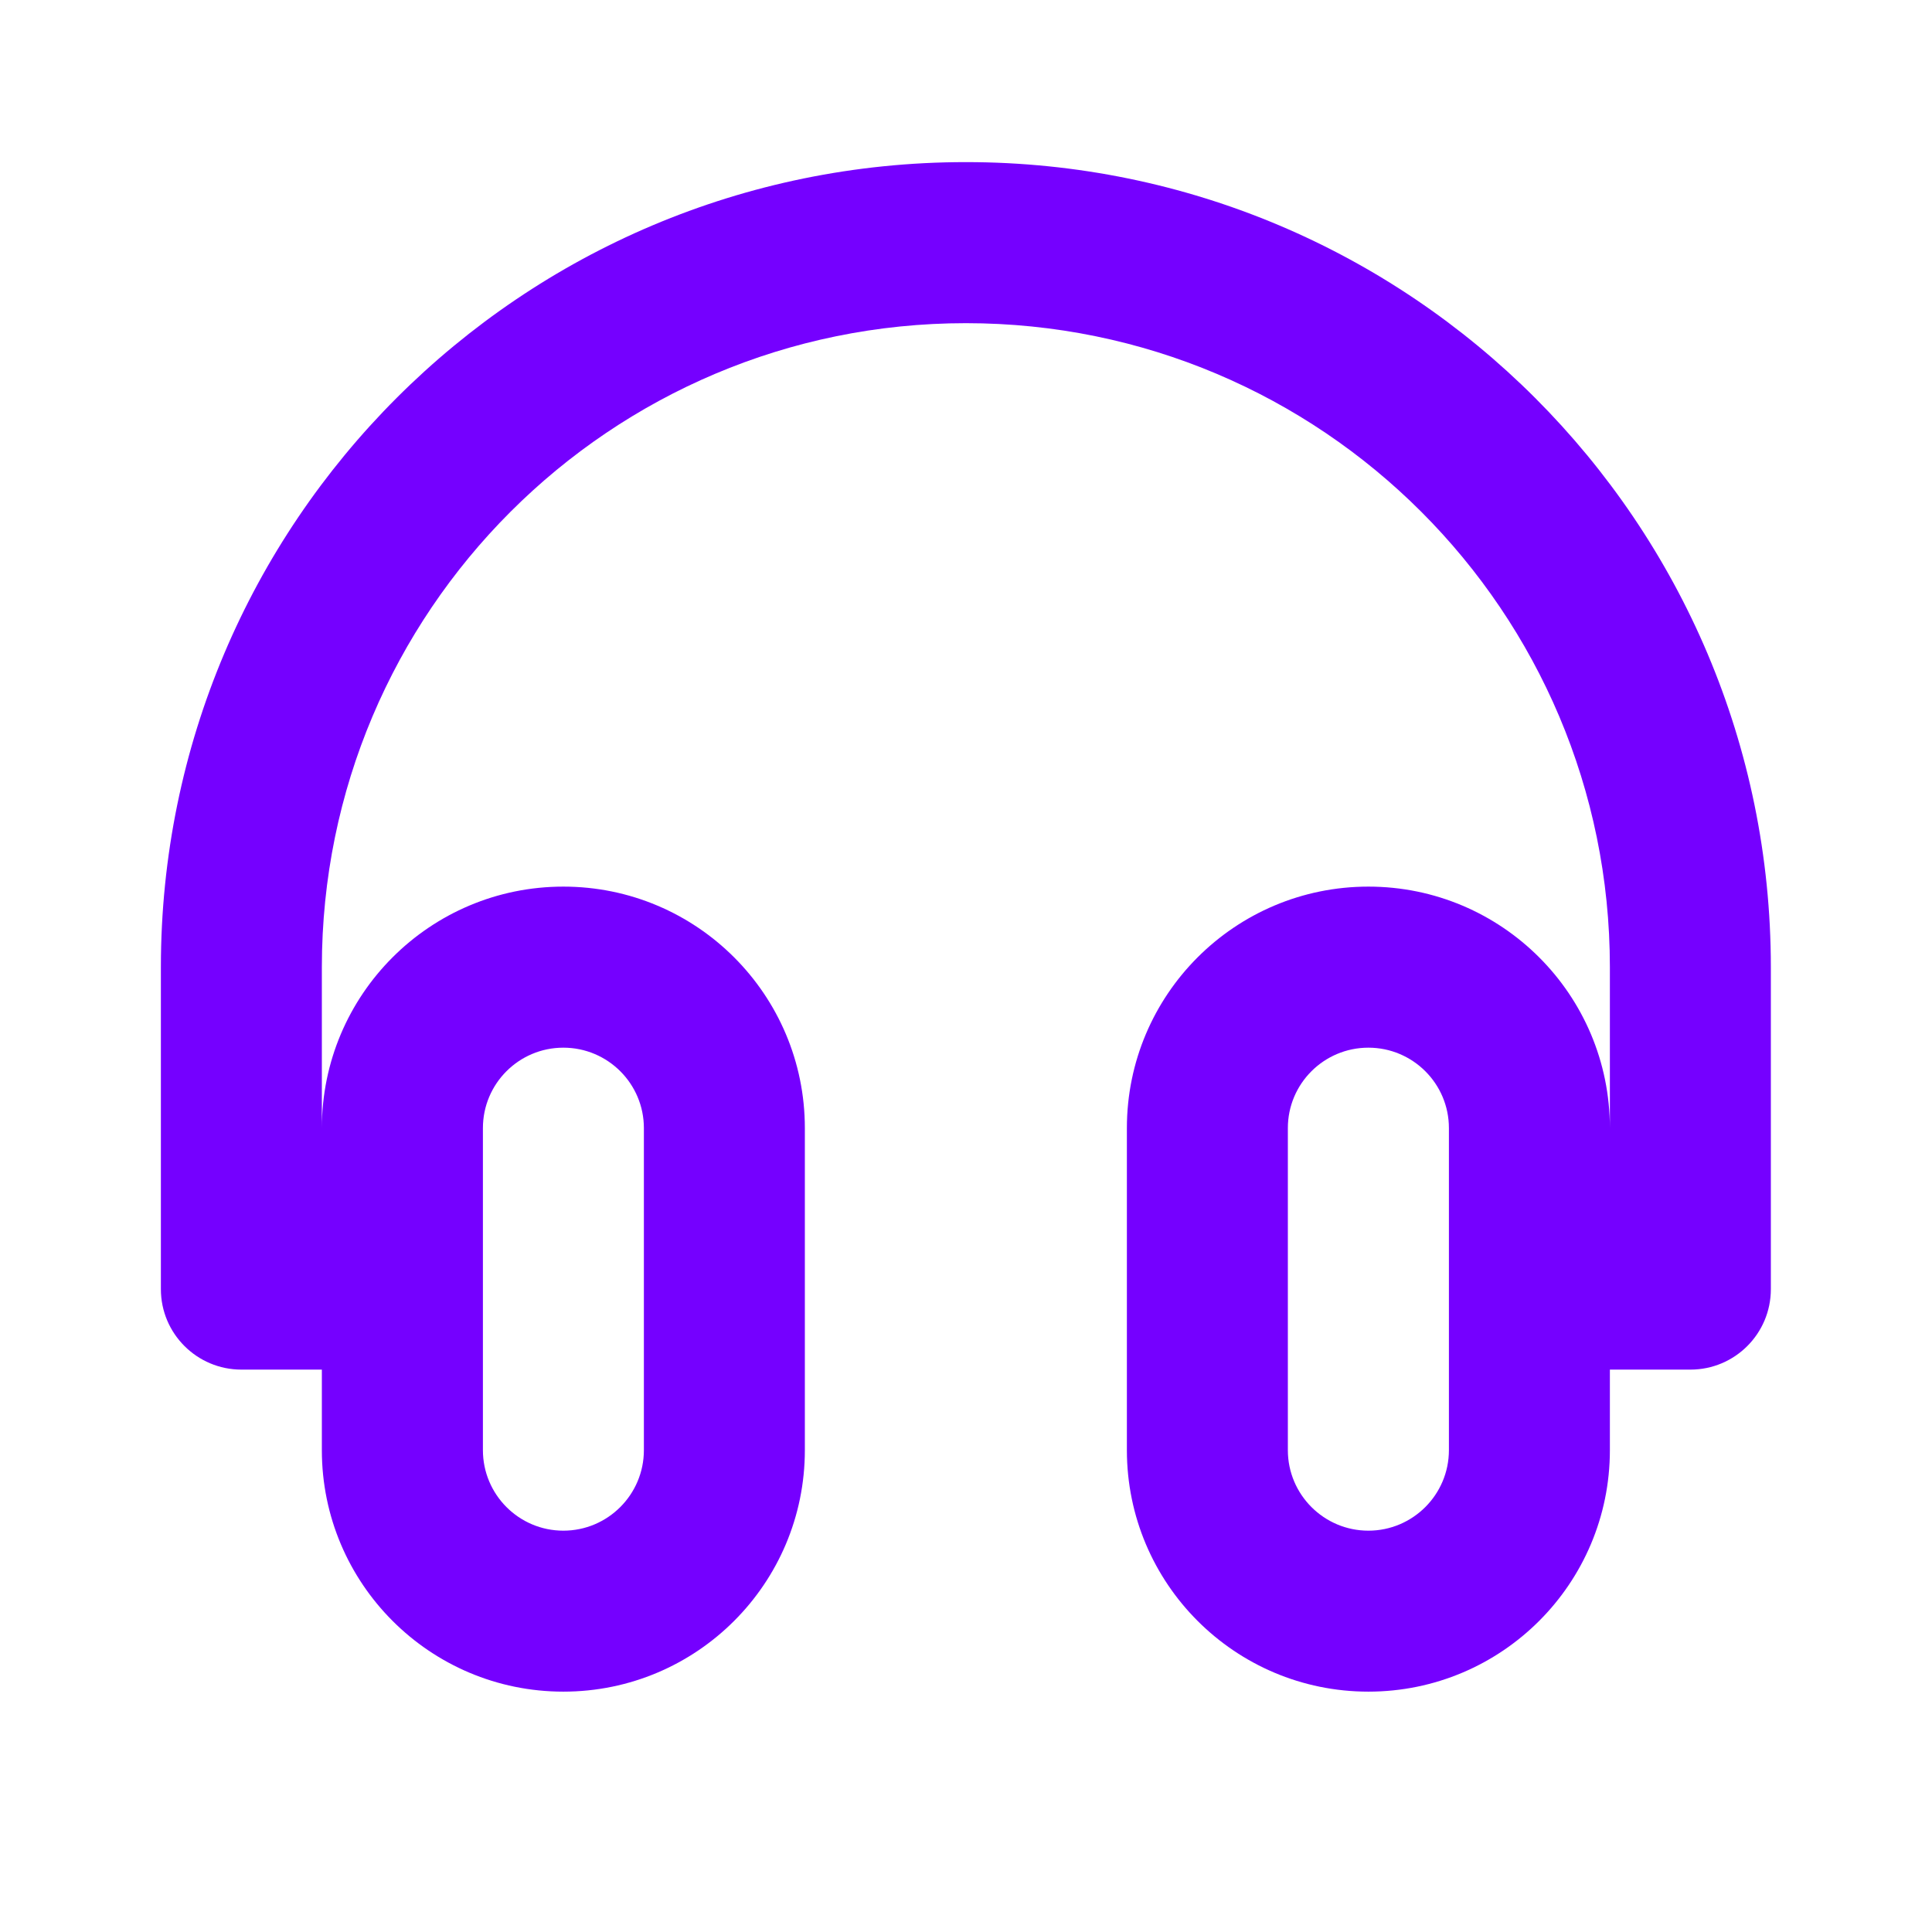 <svg width="22" height="22" viewBox="0 0 22 22" fill="none" xmlns="http://www.w3.org/2000/svg">
<path d="M10.999 1.846C5.936 1.846 1.832 5.95 1.832 11.013V14.68C1.832 15.186 2.243 15.596 2.749 15.596C2.952 15.596 3.257 15.596 3.665 15.596V16.513C3.665 18.032 4.896 19.263 6.415 19.263C7.934 19.263 9.165 18.032 9.165 16.513V12.846C9.165 11.327 7.934 10.096 6.415 10.096C4.896 10.096 3.665 11.327 3.665 12.846V11.013C3.665 6.963 6.949 3.68 10.999 3.68C15.049 3.68 18.332 6.963 18.332 11.013V12.846C18.332 11.327 17.101 10.096 15.582 10.096C14.063 10.096 12.832 11.327 12.832 12.846V16.513C12.832 18.032 14.063 19.263 15.582 19.263C17.101 19.263 18.332 18.032 18.332 16.513V15.596C18.74 15.596 19.045 15.596 19.249 15.596C19.755 15.596 20.165 15.186 20.165 14.68V11.013C20.165 5.95 16.061 1.846 10.999 1.846ZM6.415 11.93C6.921 11.93 7.332 12.34 7.332 12.846V16.513C7.332 17.019 6.921 17.43 6.415 17.43C5.909 17.43 5.499 17.019 5.499 16.513V12.846C5.499 12.34 5.909 11.93 6.415 11.93ZM15.582 11.93C16.088 11.93 16.499 12.34 16.499 12.846V14.68V16.513C16.499 17.019 16.088 17.43 15.582 17.43C15.076 17.43 14.665 17.019 14.665 16.513V12.846C14.665 12.34 15.076 11.93 15.582 11.93Z" fill="#7500FF"/>
</svg>
